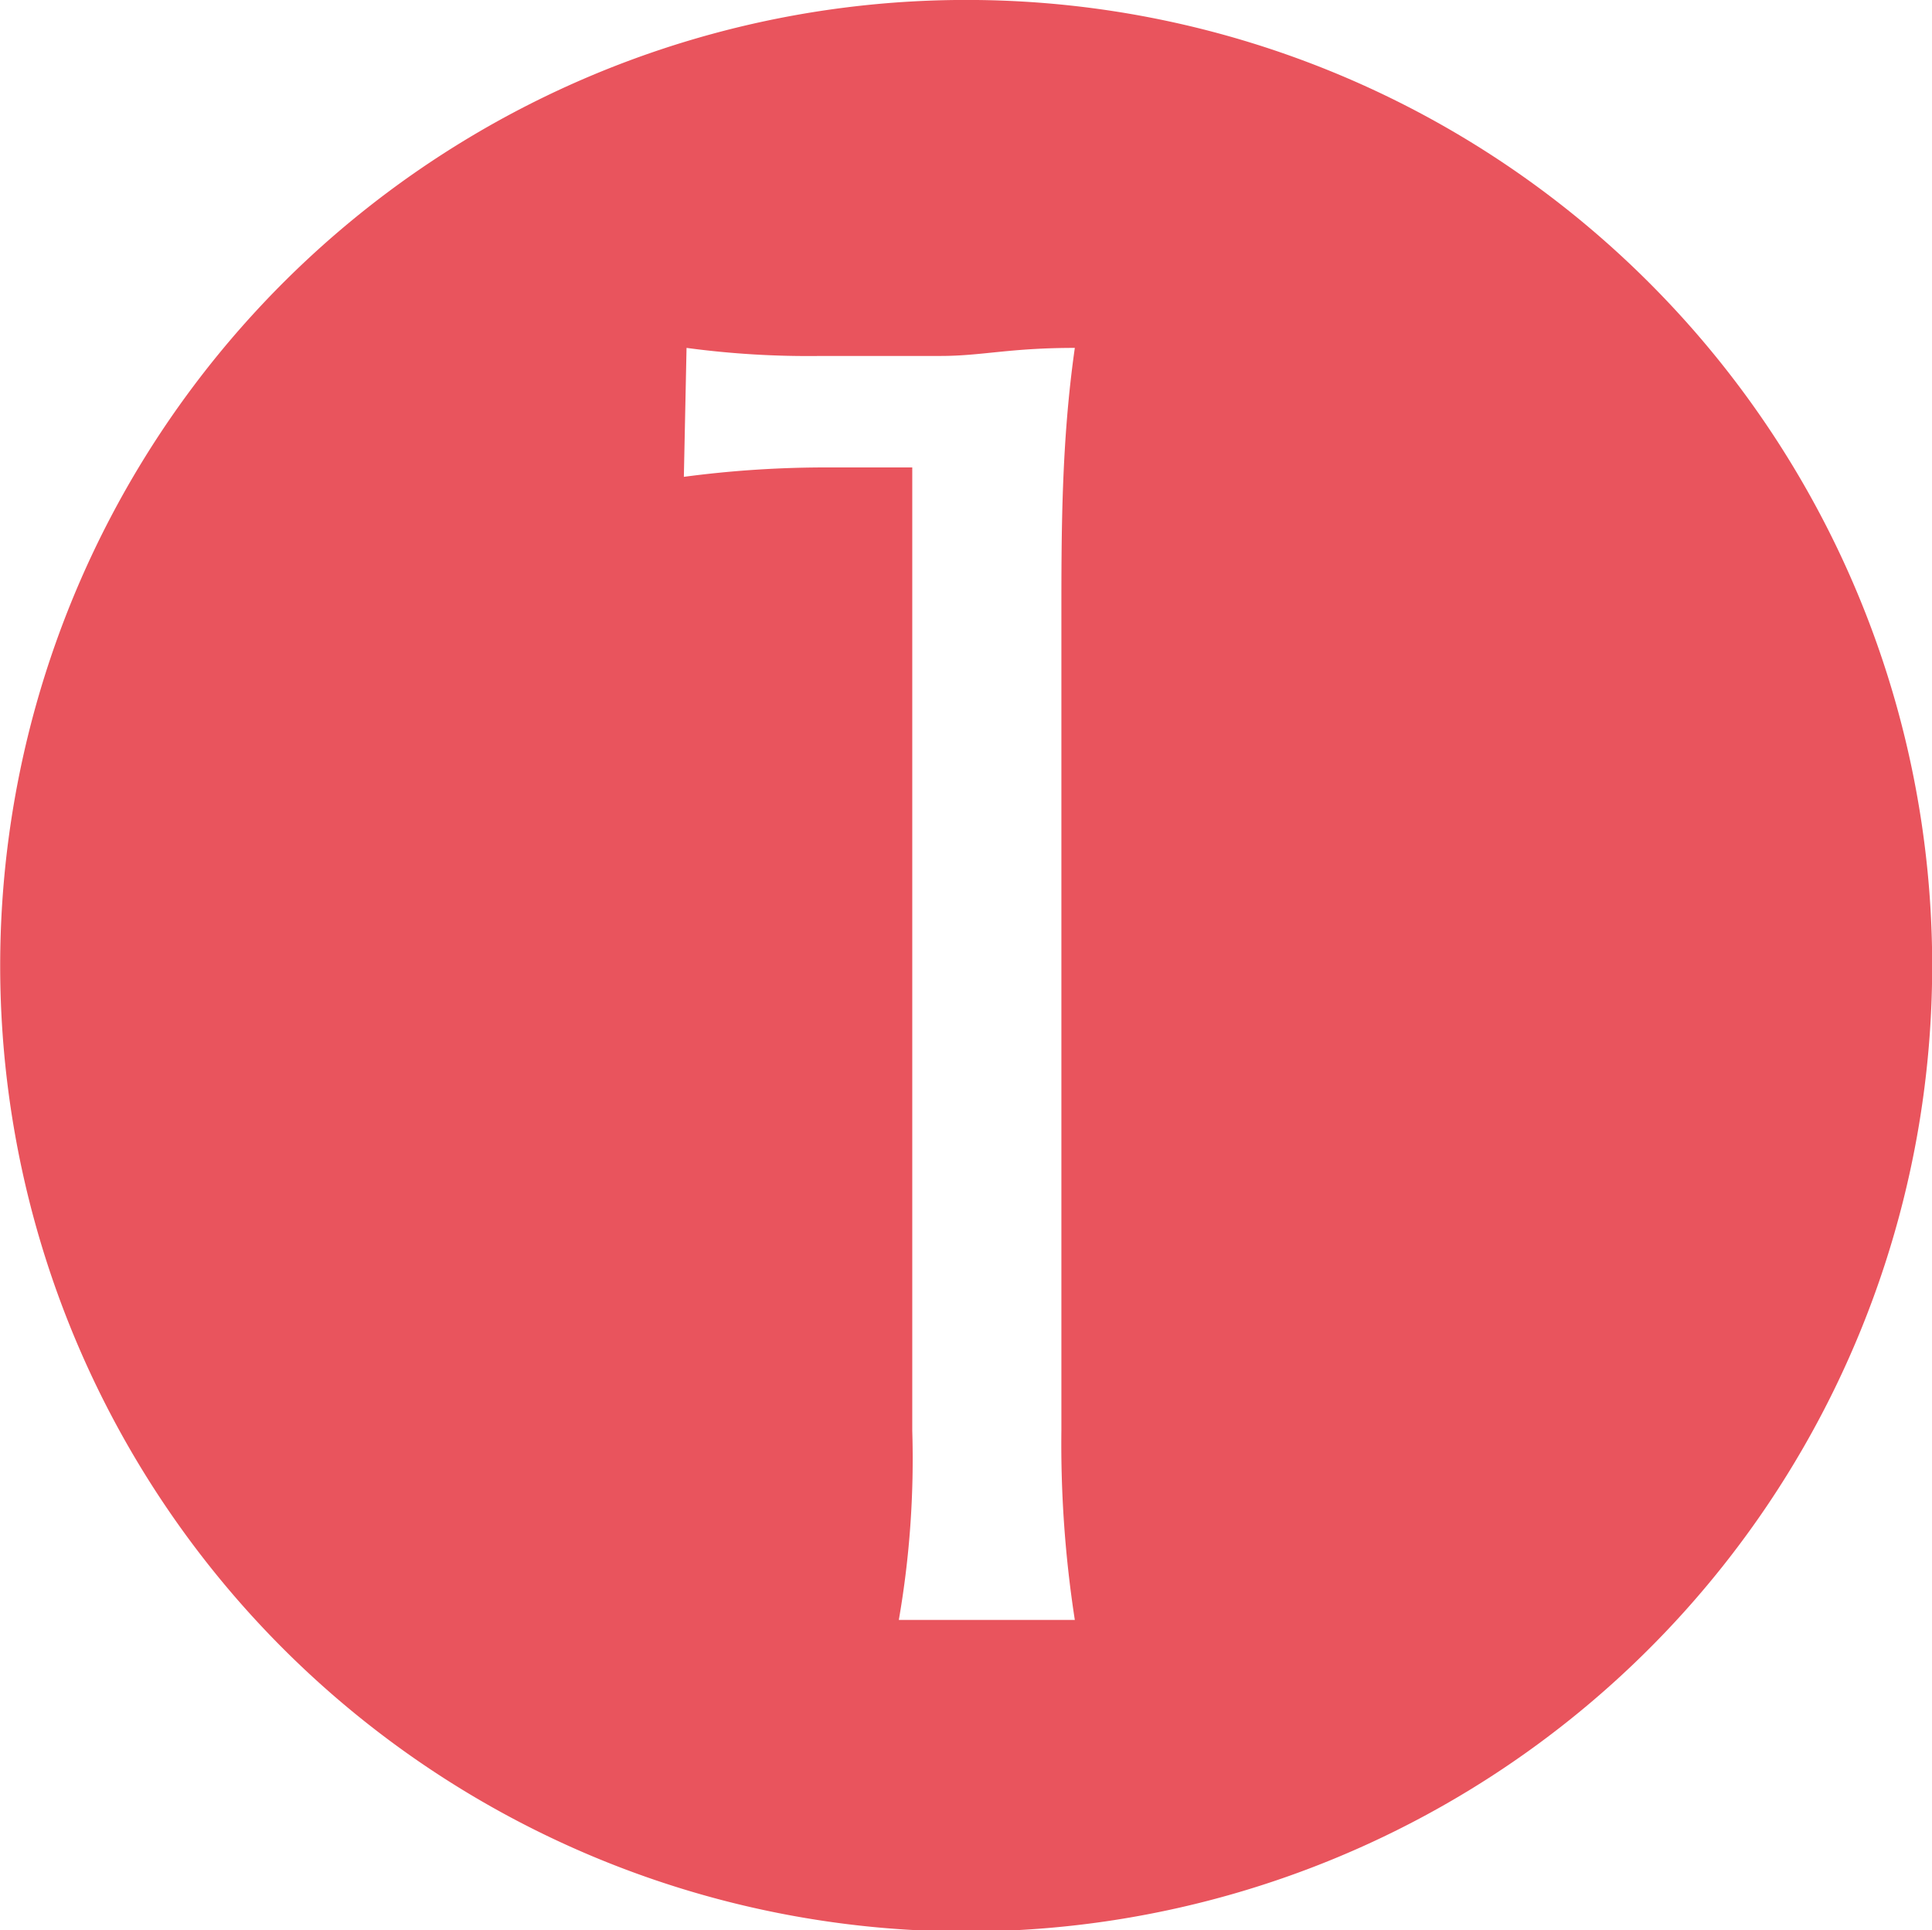 <svg xmlns="http://www.w3.org/2000/svg" width="14.38" height="14.37" viewBox="0 0 14.38 14.37">
  <defs>
    <style>
      .a {
        fill: #e9545d;
      }
    </style>
  </defs>
  <title>step01</title>
  <path class="a" d="M12.27,2.1a7.19,7.19,0,1,1-5-2.1A7.18,7.18,0,0,1,12.27,2.1ZM5.09,3.55a8,8,0,0,1,1.08-.07h.62v7.17a7,7,0,0,1-.1,1.41H8a8.57,8.57,0,0,1-.1-1.41V4.59c0-.63,0-1.3.1-2-.49,0-.69.06-1,.06H6.11a6.78,6.78,0,0,1-1-.06Z"/>
</svg>

